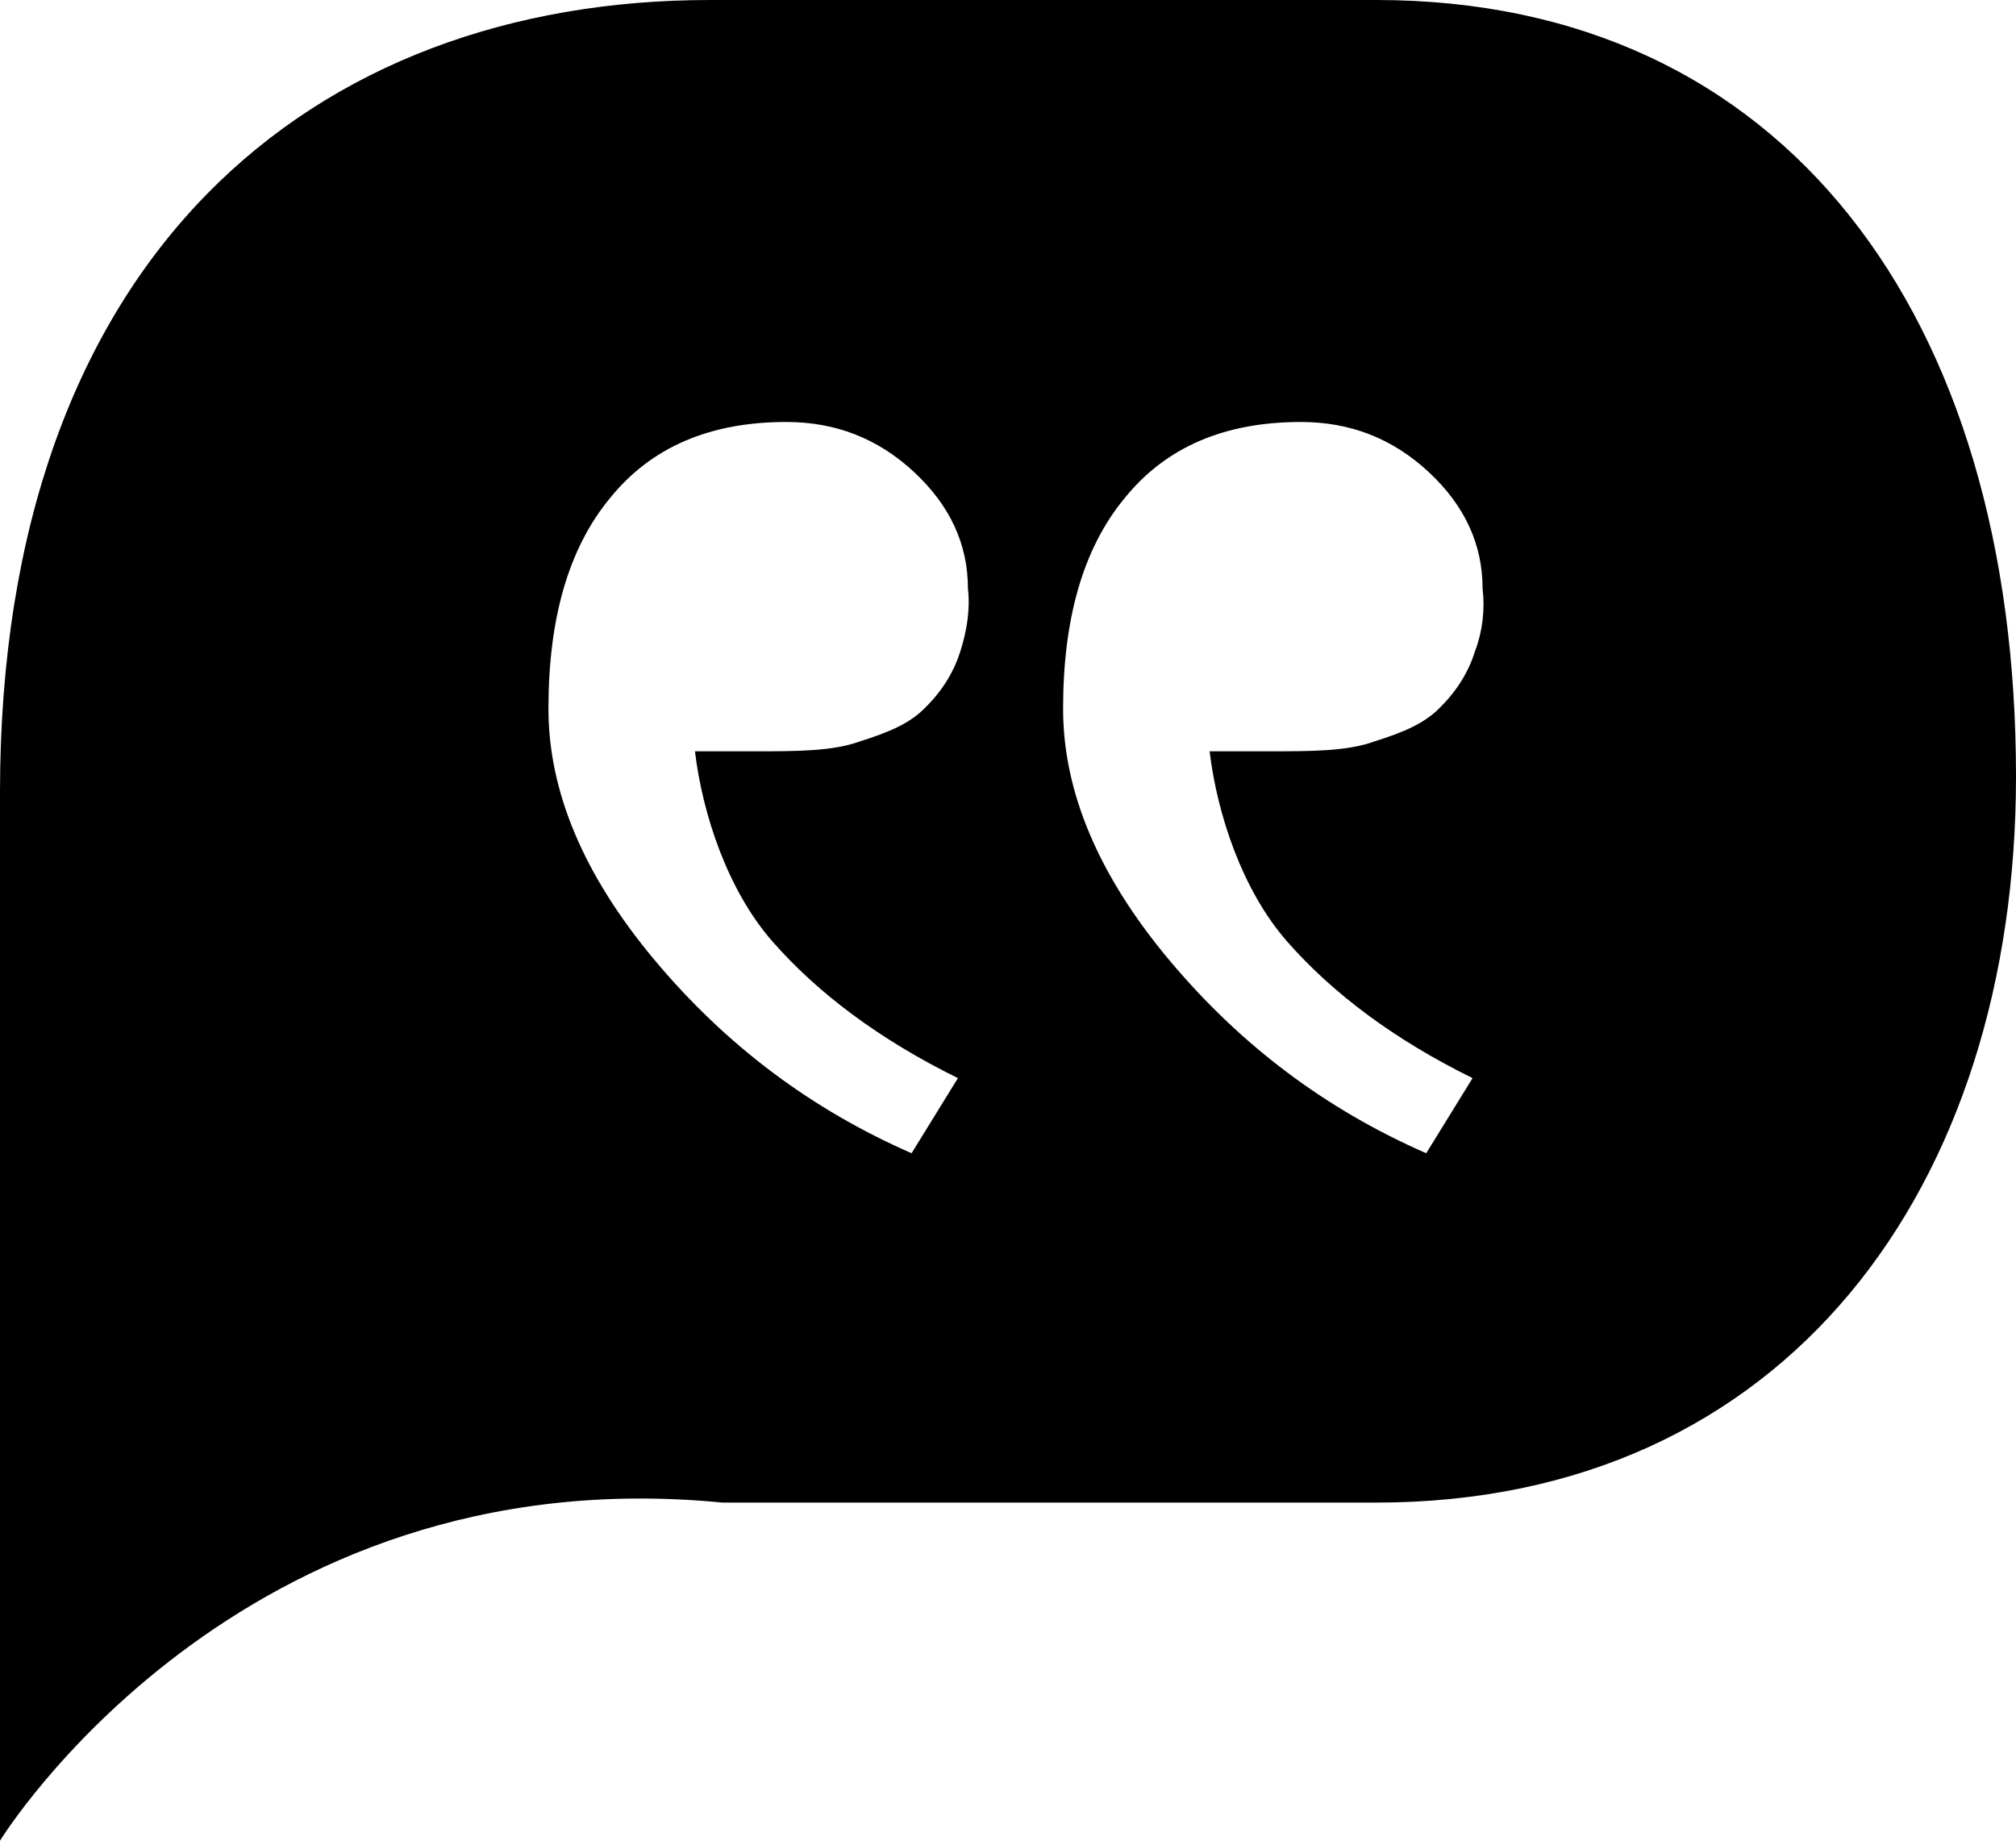 <svg xmlns="http://www.w3.org/2000/svg" preserveAspectRatio="xMidYMid meet" data-bbox="19.5 26.5 161 147" viewBox="19.5 26.5 161 147" data-type="color" aria-hidden="true"><g><path d="M129.4 26.5H76.2c-31.7 0-56.7 20.4-56.7 63.3v83.7s18.9-30.8 57.7-27h52.2c32.8 0 51.1-25.3 51.1-58 0-36.7-18.4-62-51.1-62zm-33.2 52c-.5 1.6-1.4 3.1-2.7 4.4-1.3 1.4-3.1 2.1-5.3 2.8-2.2.8-5 .8-8.5.8H75c.6 5 2.6 11.1 6.2 15.2s8.5 7.8 14.8 10.9l-3.7 6c-8-3.5-14.8-8.6-20.5-15.4s-8.5-13.5-8.5-20.1c0-7.2 1.6-12.8 4.9-16.8 3.3-4.1 8-6.1 14.1-6.1 3.9 0 7.3 1.3 10.2 4 2.9 2.7 4.3 5.8 4.3 9.3.2 1.7-.1 3.4-.6 5zm41.1 0c-.5 1.6-1.4 3.1-2.7 4.4-1.3 1.4-3.1 2.1-5.3 2.8-2.2.8-5 .8-8.5.8h-4.7c.6 5 2.6 11.1 6.2 15.2s8.5 7.8 14.8 10.9l-3.7 6c-8-3.5-14.8-8.6-20.5-15.4s-8.5-13.5-8.5-20.1c0-7.2 1.6-12.8 4.9-16.8 3.3-4.1 8-6.1 14.1-6.1 3.9 0 7.3 1.3 10.2 4 2.9 2.7 4.3 5.8 4.3 9.3.2 1.7 0 3.4-.6 5z" fill="#000000" data-color="1"></path></g></svg>